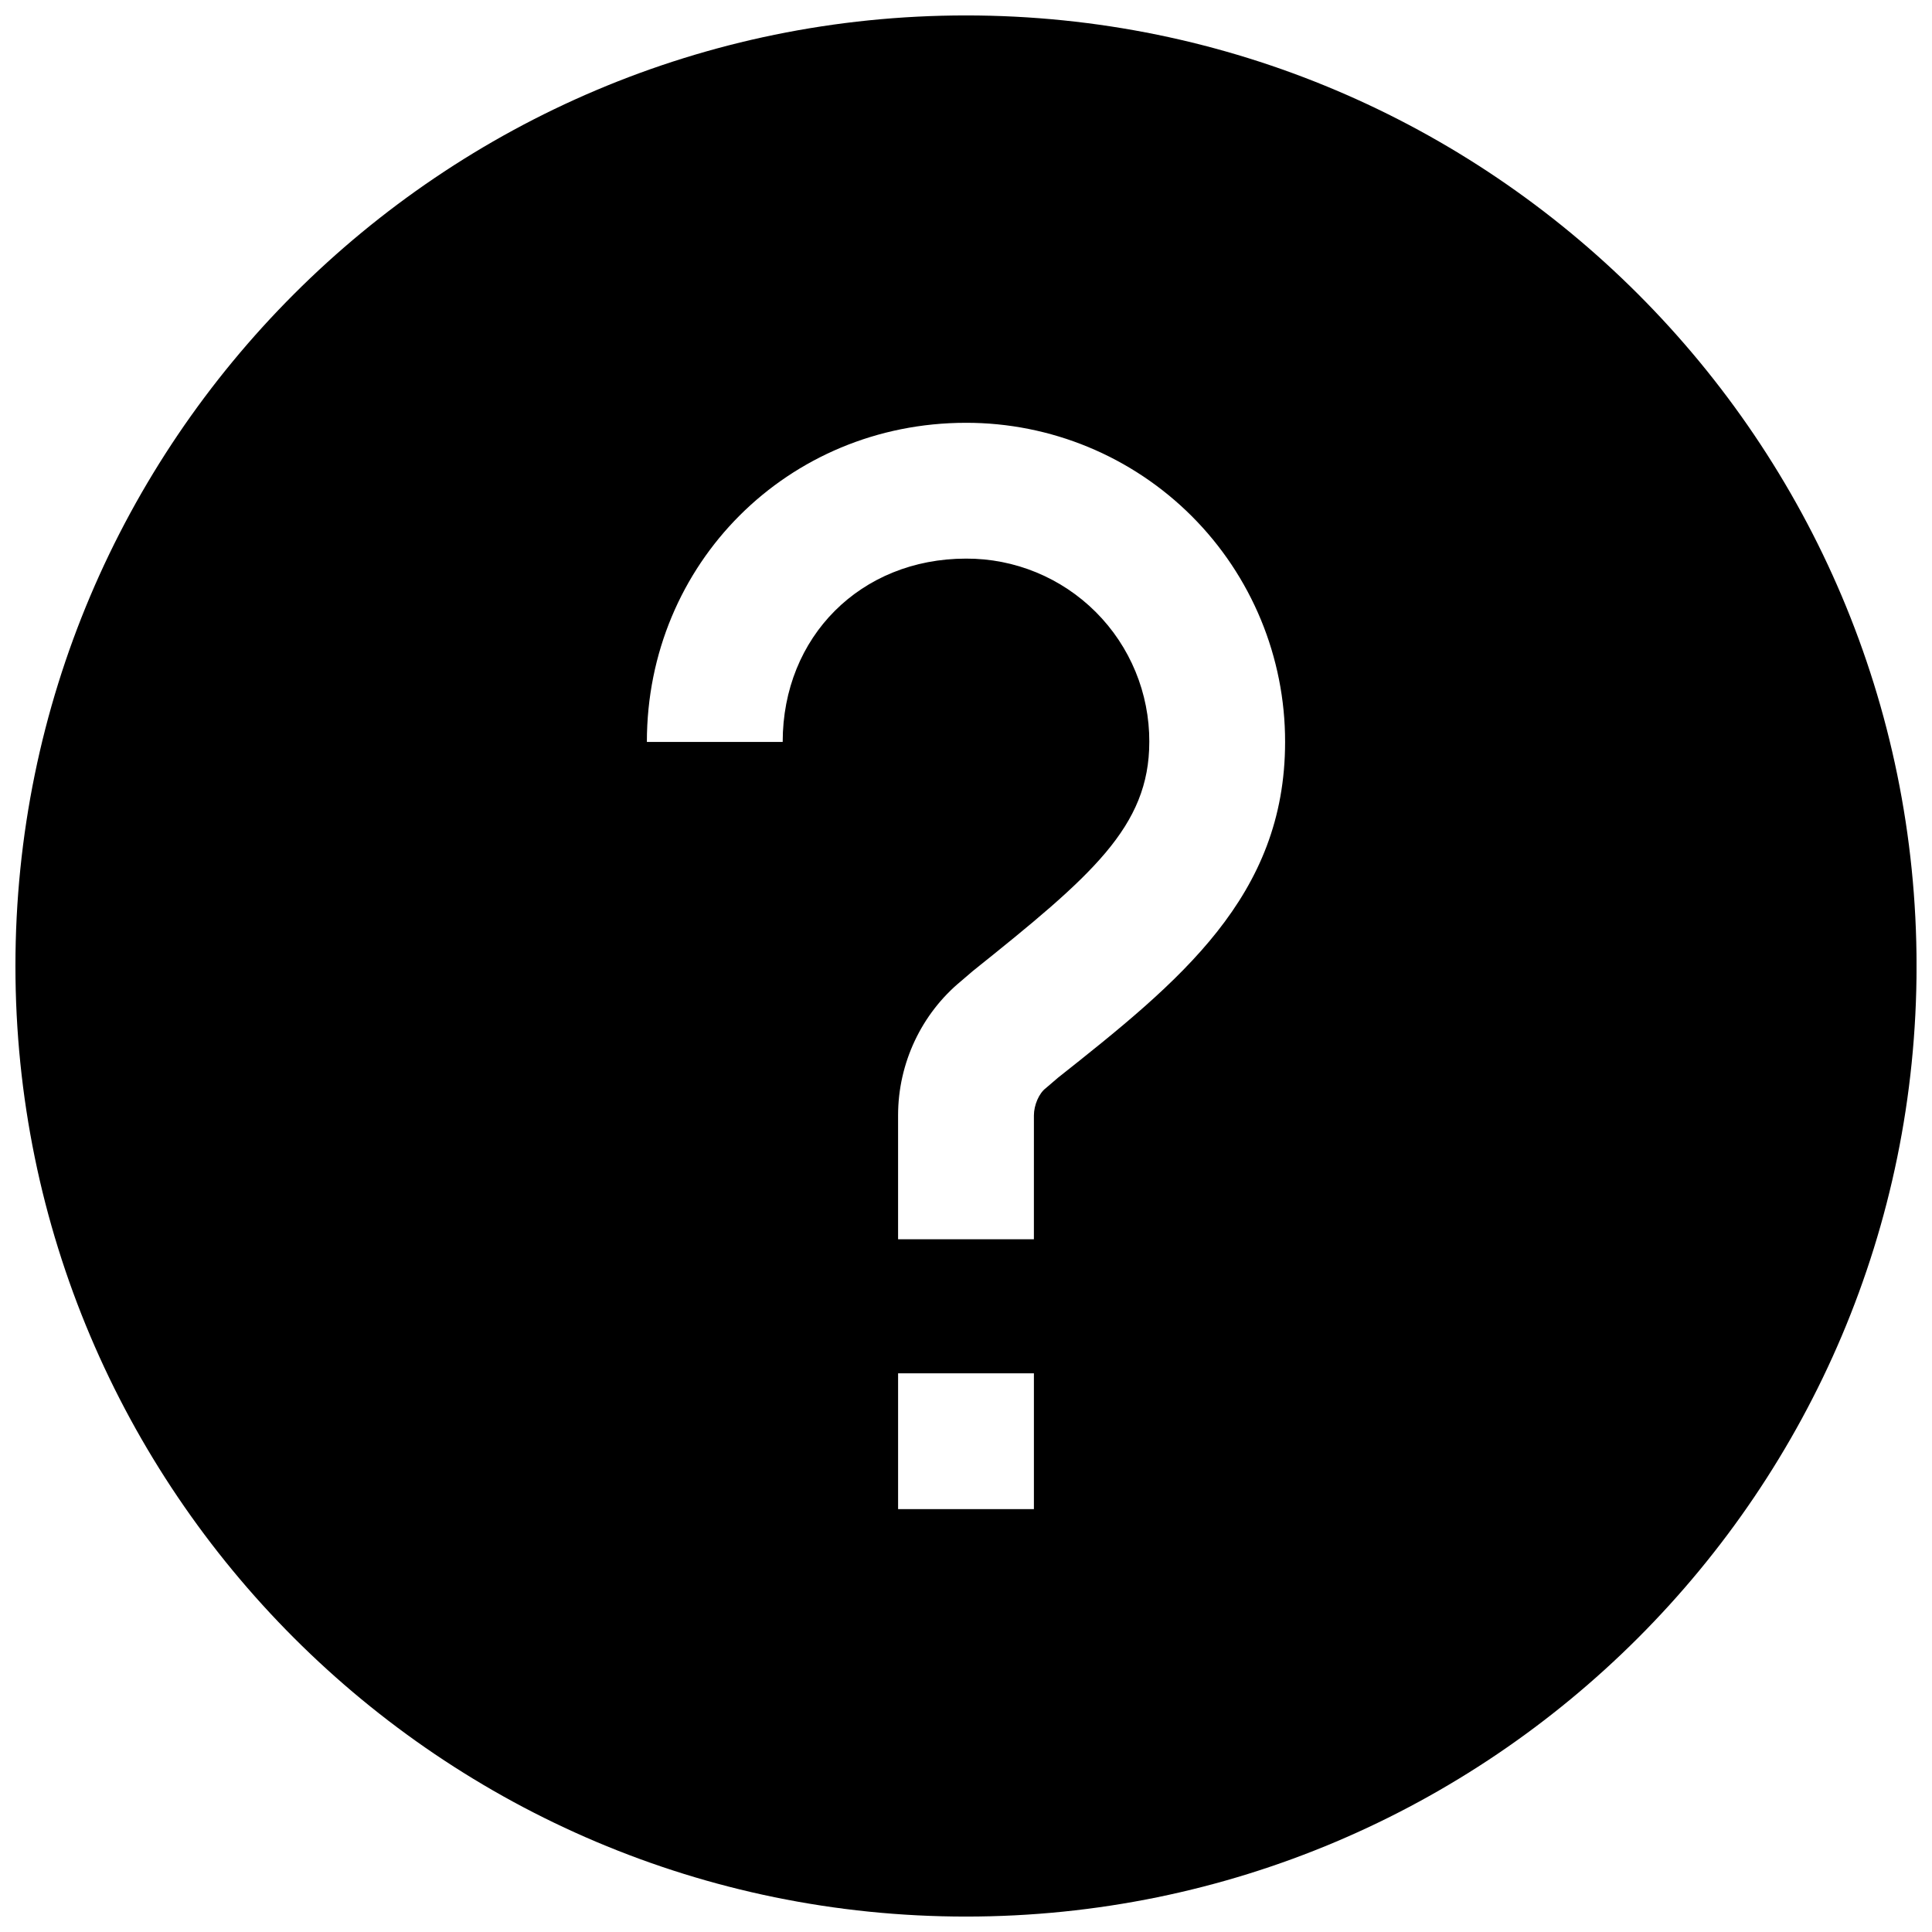 <?xml version="1.0" encoding="UTF-8"?>
<!-- Uploaded to: SVG Repo, www.svgrepo.com, Generator: SVG Repo Mixer Tools -->
<svg width="800px" height="800px" version="1.1" viewBox="144 144 512 512" xmlns="http://www.w3.org/2000/svg">
 <defs>
  <clipPath id="a">
   <path d="m148.09 148.09h503.81v503.81h-503.81z"/>
  </clipPath>
 </defs>
 <g clip-path="url(#a)">
  <path d="m400 148.09c-139 0-251.91 112.91-251.91 251.91s112.91 251.91 251.91 251.91 251.91-112.91 251.91-251.91c-0.004-139-112.91-251.91-251.91-251.91zm17.996 395.85h-35.992v-35.992h35.992zm6.297-114.26-3.148 2.699c-1.801 1.355-3.148 4.504-3.148 7.203l-0.004 32.836h-35.992v-32.836c0-13.949 6.297-26.992 16.648-35.543l3.148-2.699c31.488-25.191 46.777-38.234 46.777-60.727l0.004 0.004c0.051-12.902-5.051-25.289-14.172-34.41-9.121-9.121-21.508-14.223-34.406-14.168-27.891 0-48.578 20.688-48.578 48.578h-35.992c0-47.23 37.336-84.57 84.57-84.57 22.438-0.027 43.961 8.875 59.828 24.738 15.867 15.867 24.766 37.395 24.738 59.832 0 40.934-27.891 63.426-60.277 89.062z"/>
 </g>
</svg>